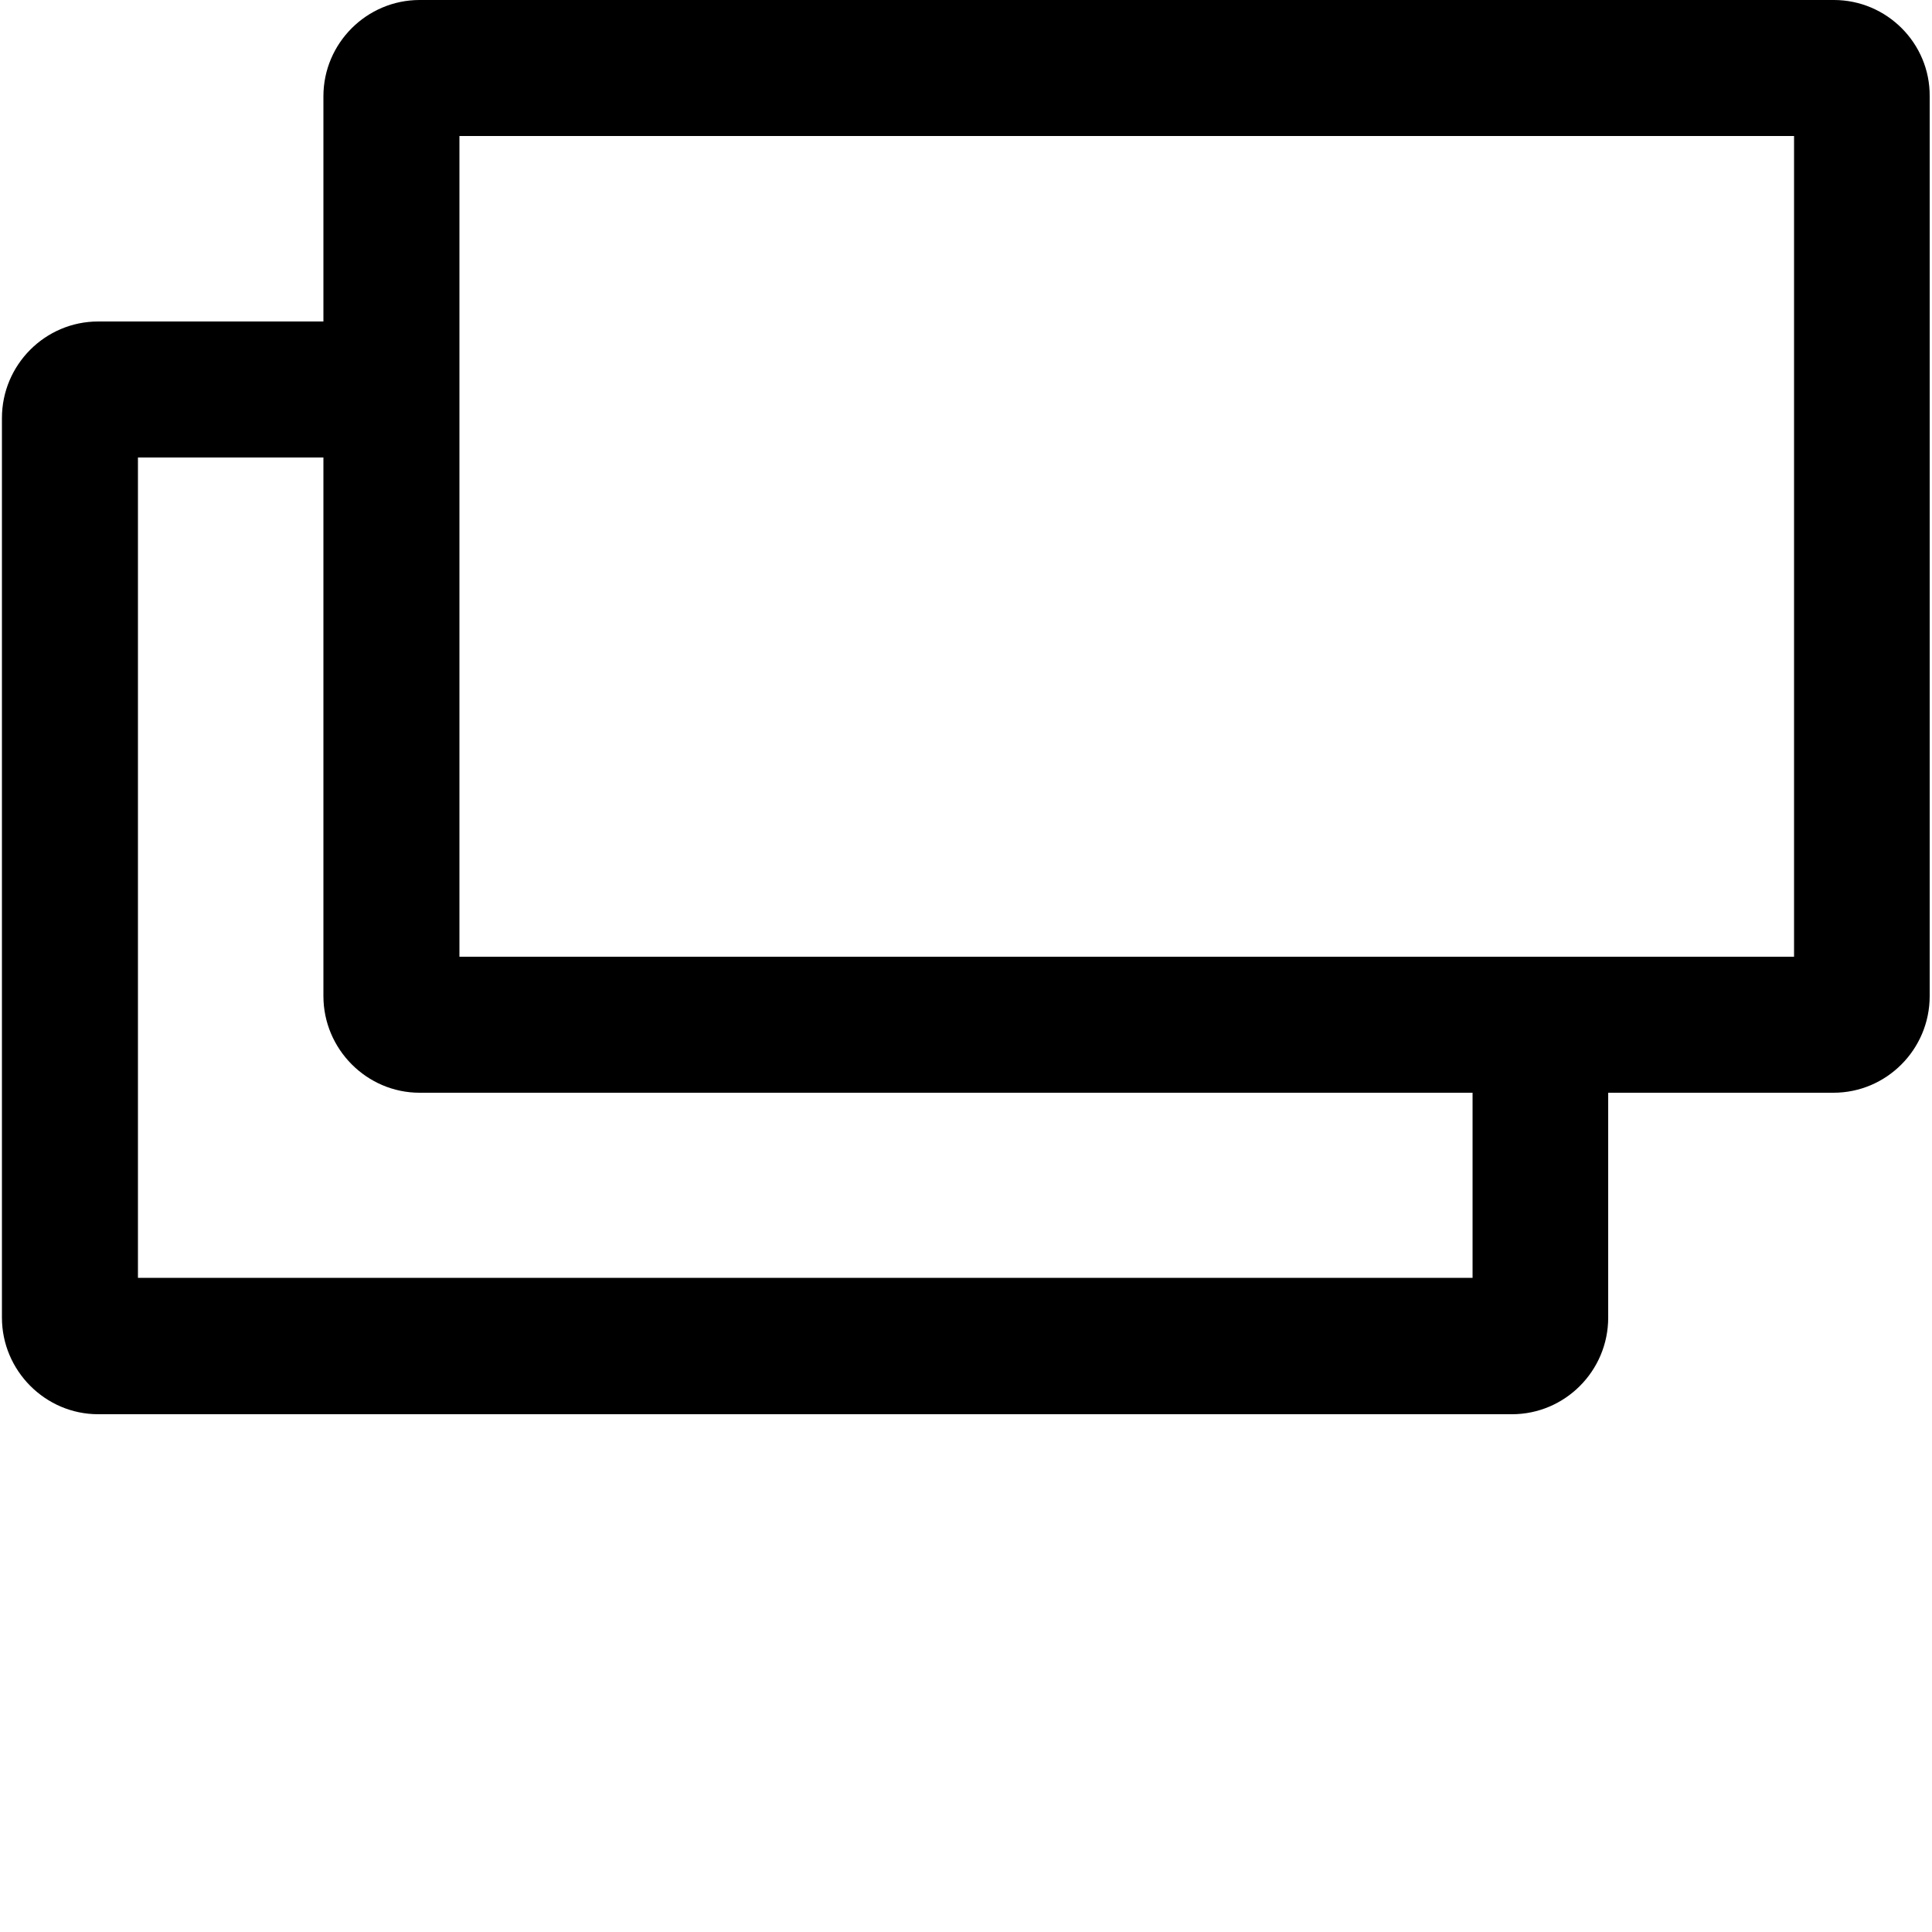 <?xml version="1.0" encoding="utf-8"?>
<!-- Generator: Adobe Illustrator 21.0.1, SVG Export Plug-In . SVG Version: 6.00 Build 0)  -->
<svg version="1.1" id="レイヤー_1" xmlns="http://www.w3.org/2000/svg" xmlns:xlink="http://www.w3.org/1999/xlink" x="0px"
	 y="0px" viewBox="0 0 500 500" style="enable-background:new 0 0 500 500;" xml:space="preserve">
<g>
	<path d="M464.3,35.2v212.4H118.9V35.2H464.3 M474.6,0H108.6C94.9,0,83.7,11.2,83.7,24.9v232.9c0,13.7,11.2,25,24.9,25h365.9
		c13.7,0,24.9-11.2,24.9-25V24.9C499.5,11.2,488.3,0,474.6,0L474.6,0z"/>
	<path d="M381.1,263.8v66.9H35.7V118.4h69.5V83.2H25.4c-13.7,0-24.9,11.2-24.9,25V341c0,13.7,11.2,25,24.9,25h365.9
		c13.7,0,24.9-11.2,24.9-25v-77.2H381.1z"/>
</g>
</svg>
